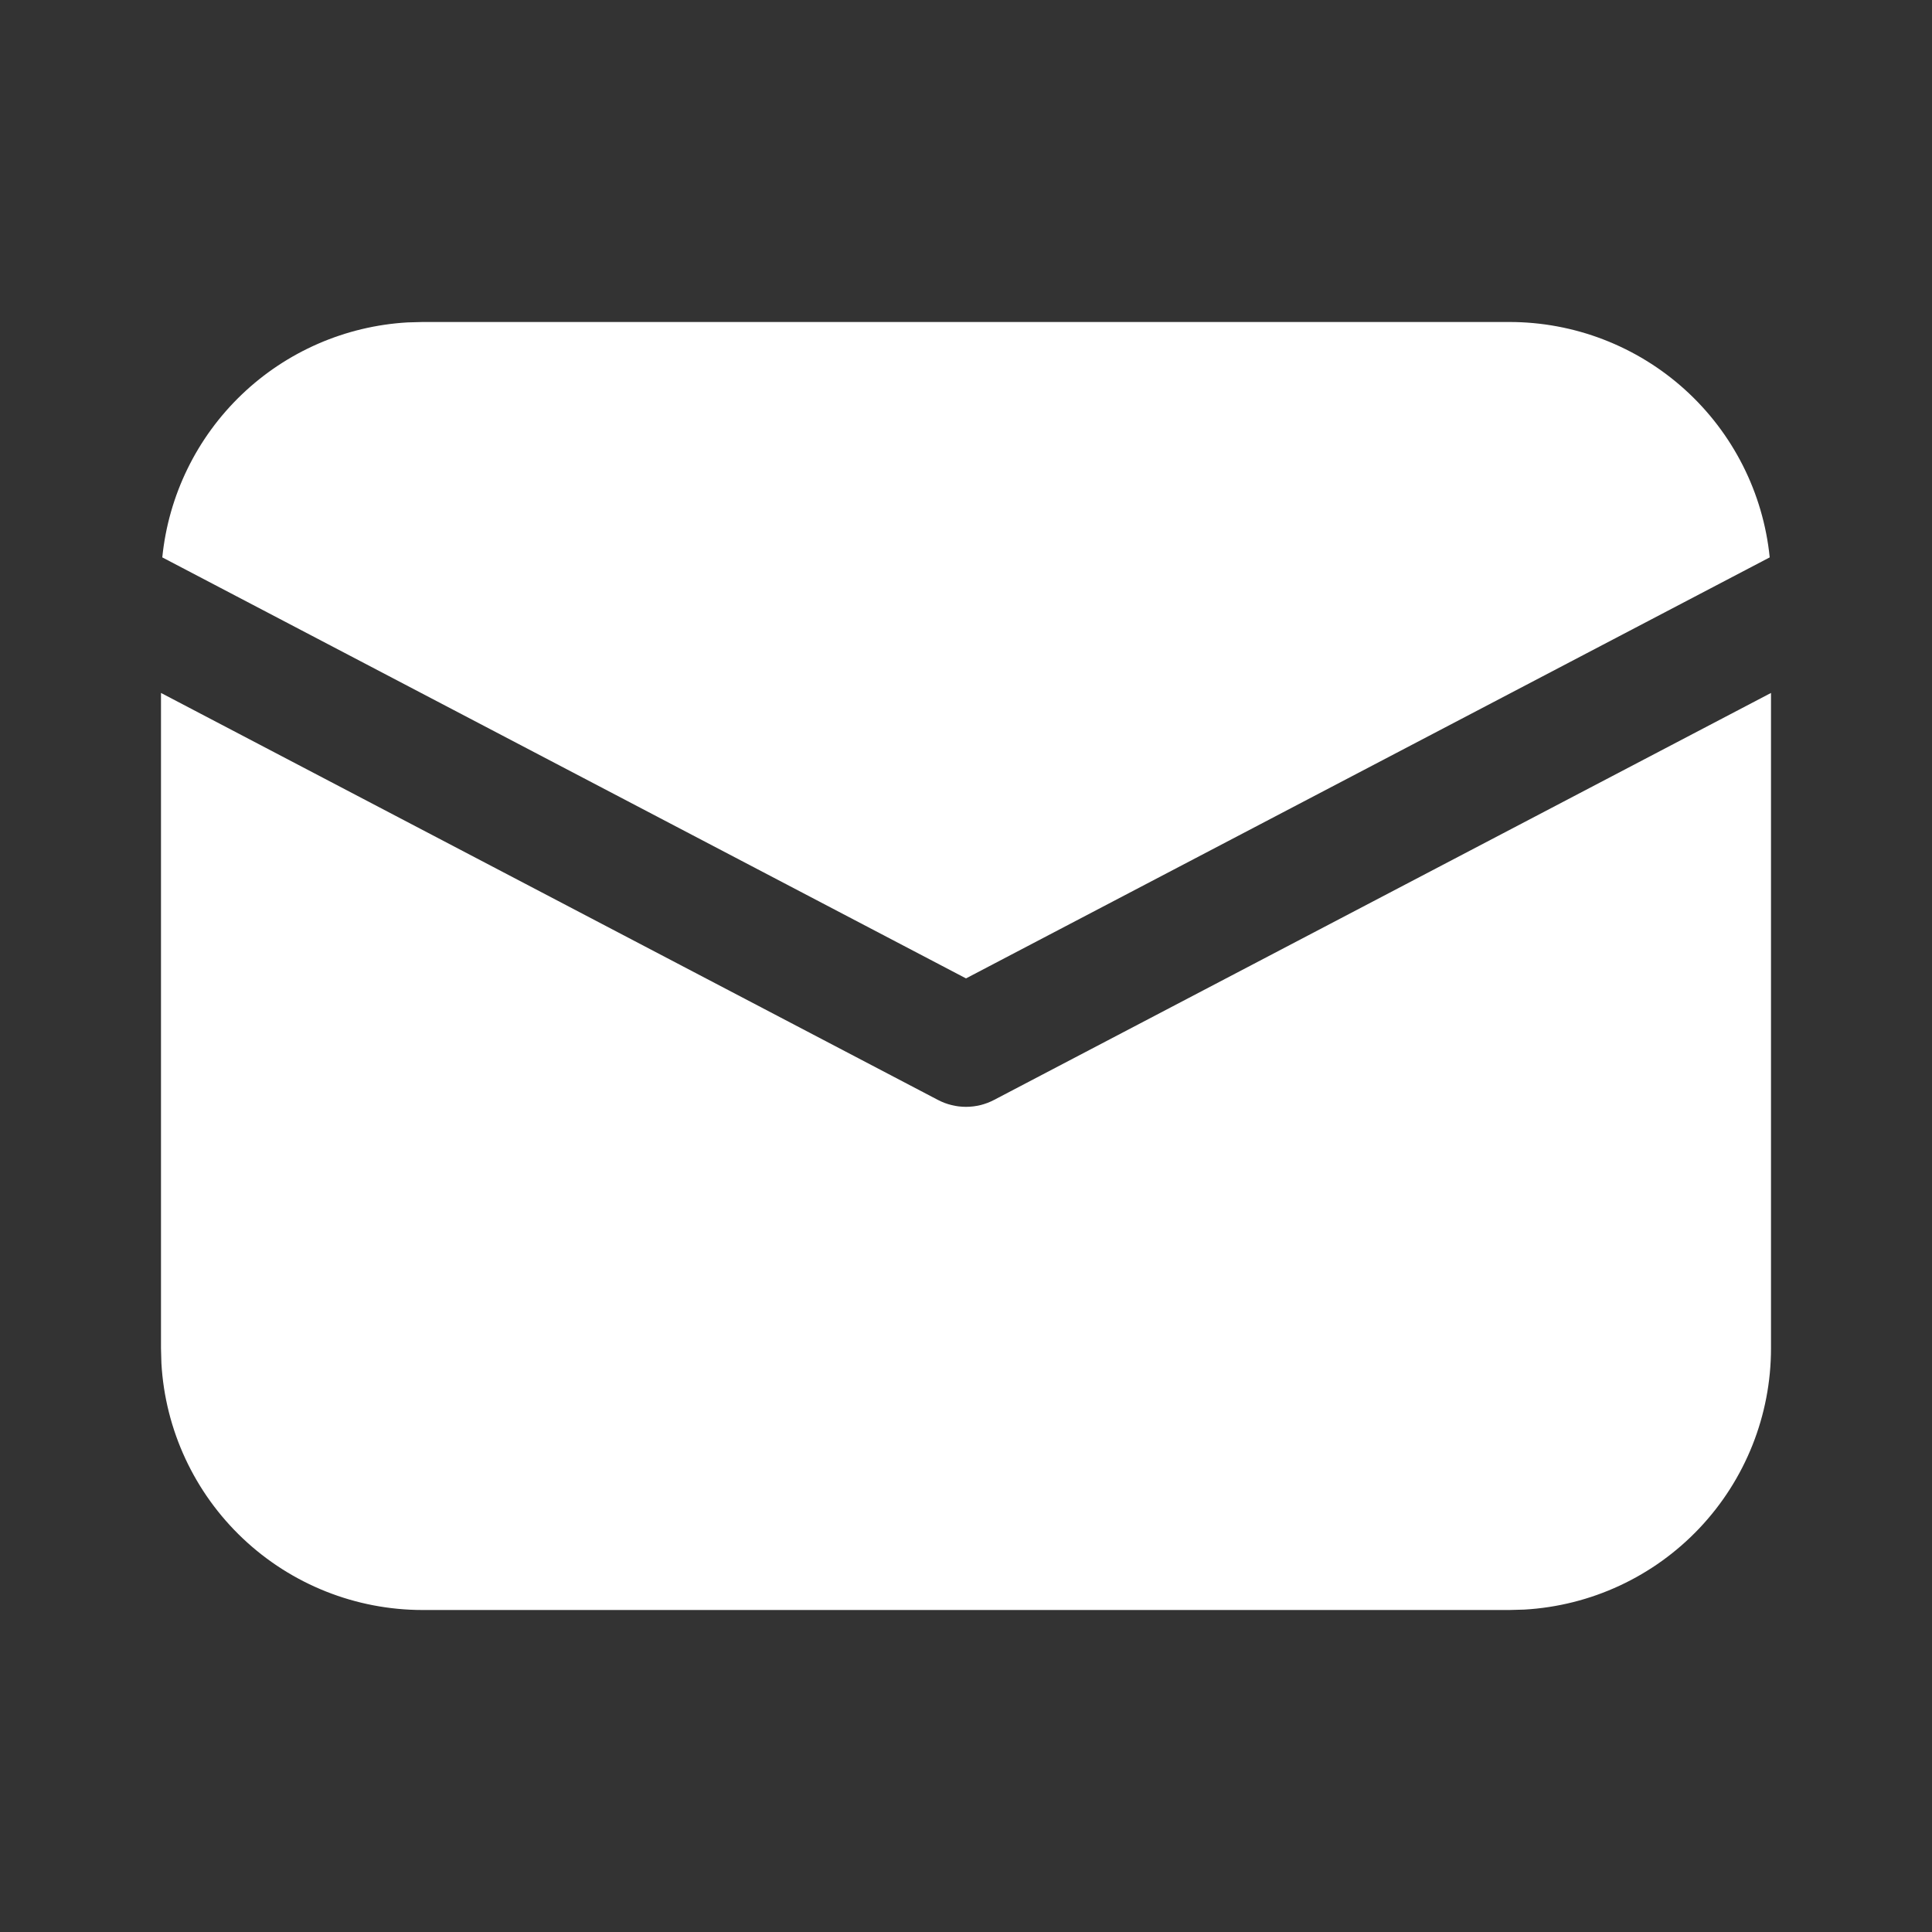 <?xml version="1.0" encoding="UTF-8"?> <svg xmlns="http://www.w3.org/2000/svg" width="200" height="200" viewBox="0 0 200 200" fill="none"><rect x="0" y="0" width="200" height="200" fill="#333333" stroke="none"/> <path d="M183.333 71.733V139.583C183.334 146.501 180.687 153.157 175.936 158.185C171.185 163.214 164.69 166.233 157.783 166.625L156.25 166.667H43.75C36.832 166.667 30.176 164.02 25.148 159.269C20.12 154.518 17.1 148.023 16.708 141.117L16.666 139.583V71.733L97.1 113.867C97.995 114.335 98.99 114.58 100 114.58C101.01 114.58 102.005 114.335 102.9 113.867L183.333 71.733ZM43.75 33.333H156.25C162.963 33.332 169.437 35.825 174.417 40.327C179.396 44.829 182.526 51.021 183.2 57.7L100 101.283L16.8 57.7C17.446 51.286 20.359 45.313 25.014 40.854C29.67 36.395 35.764 33.743 42.2 33.375L43.75 33.333H156.25H43.75Z" fill="white"></path> </svg> 